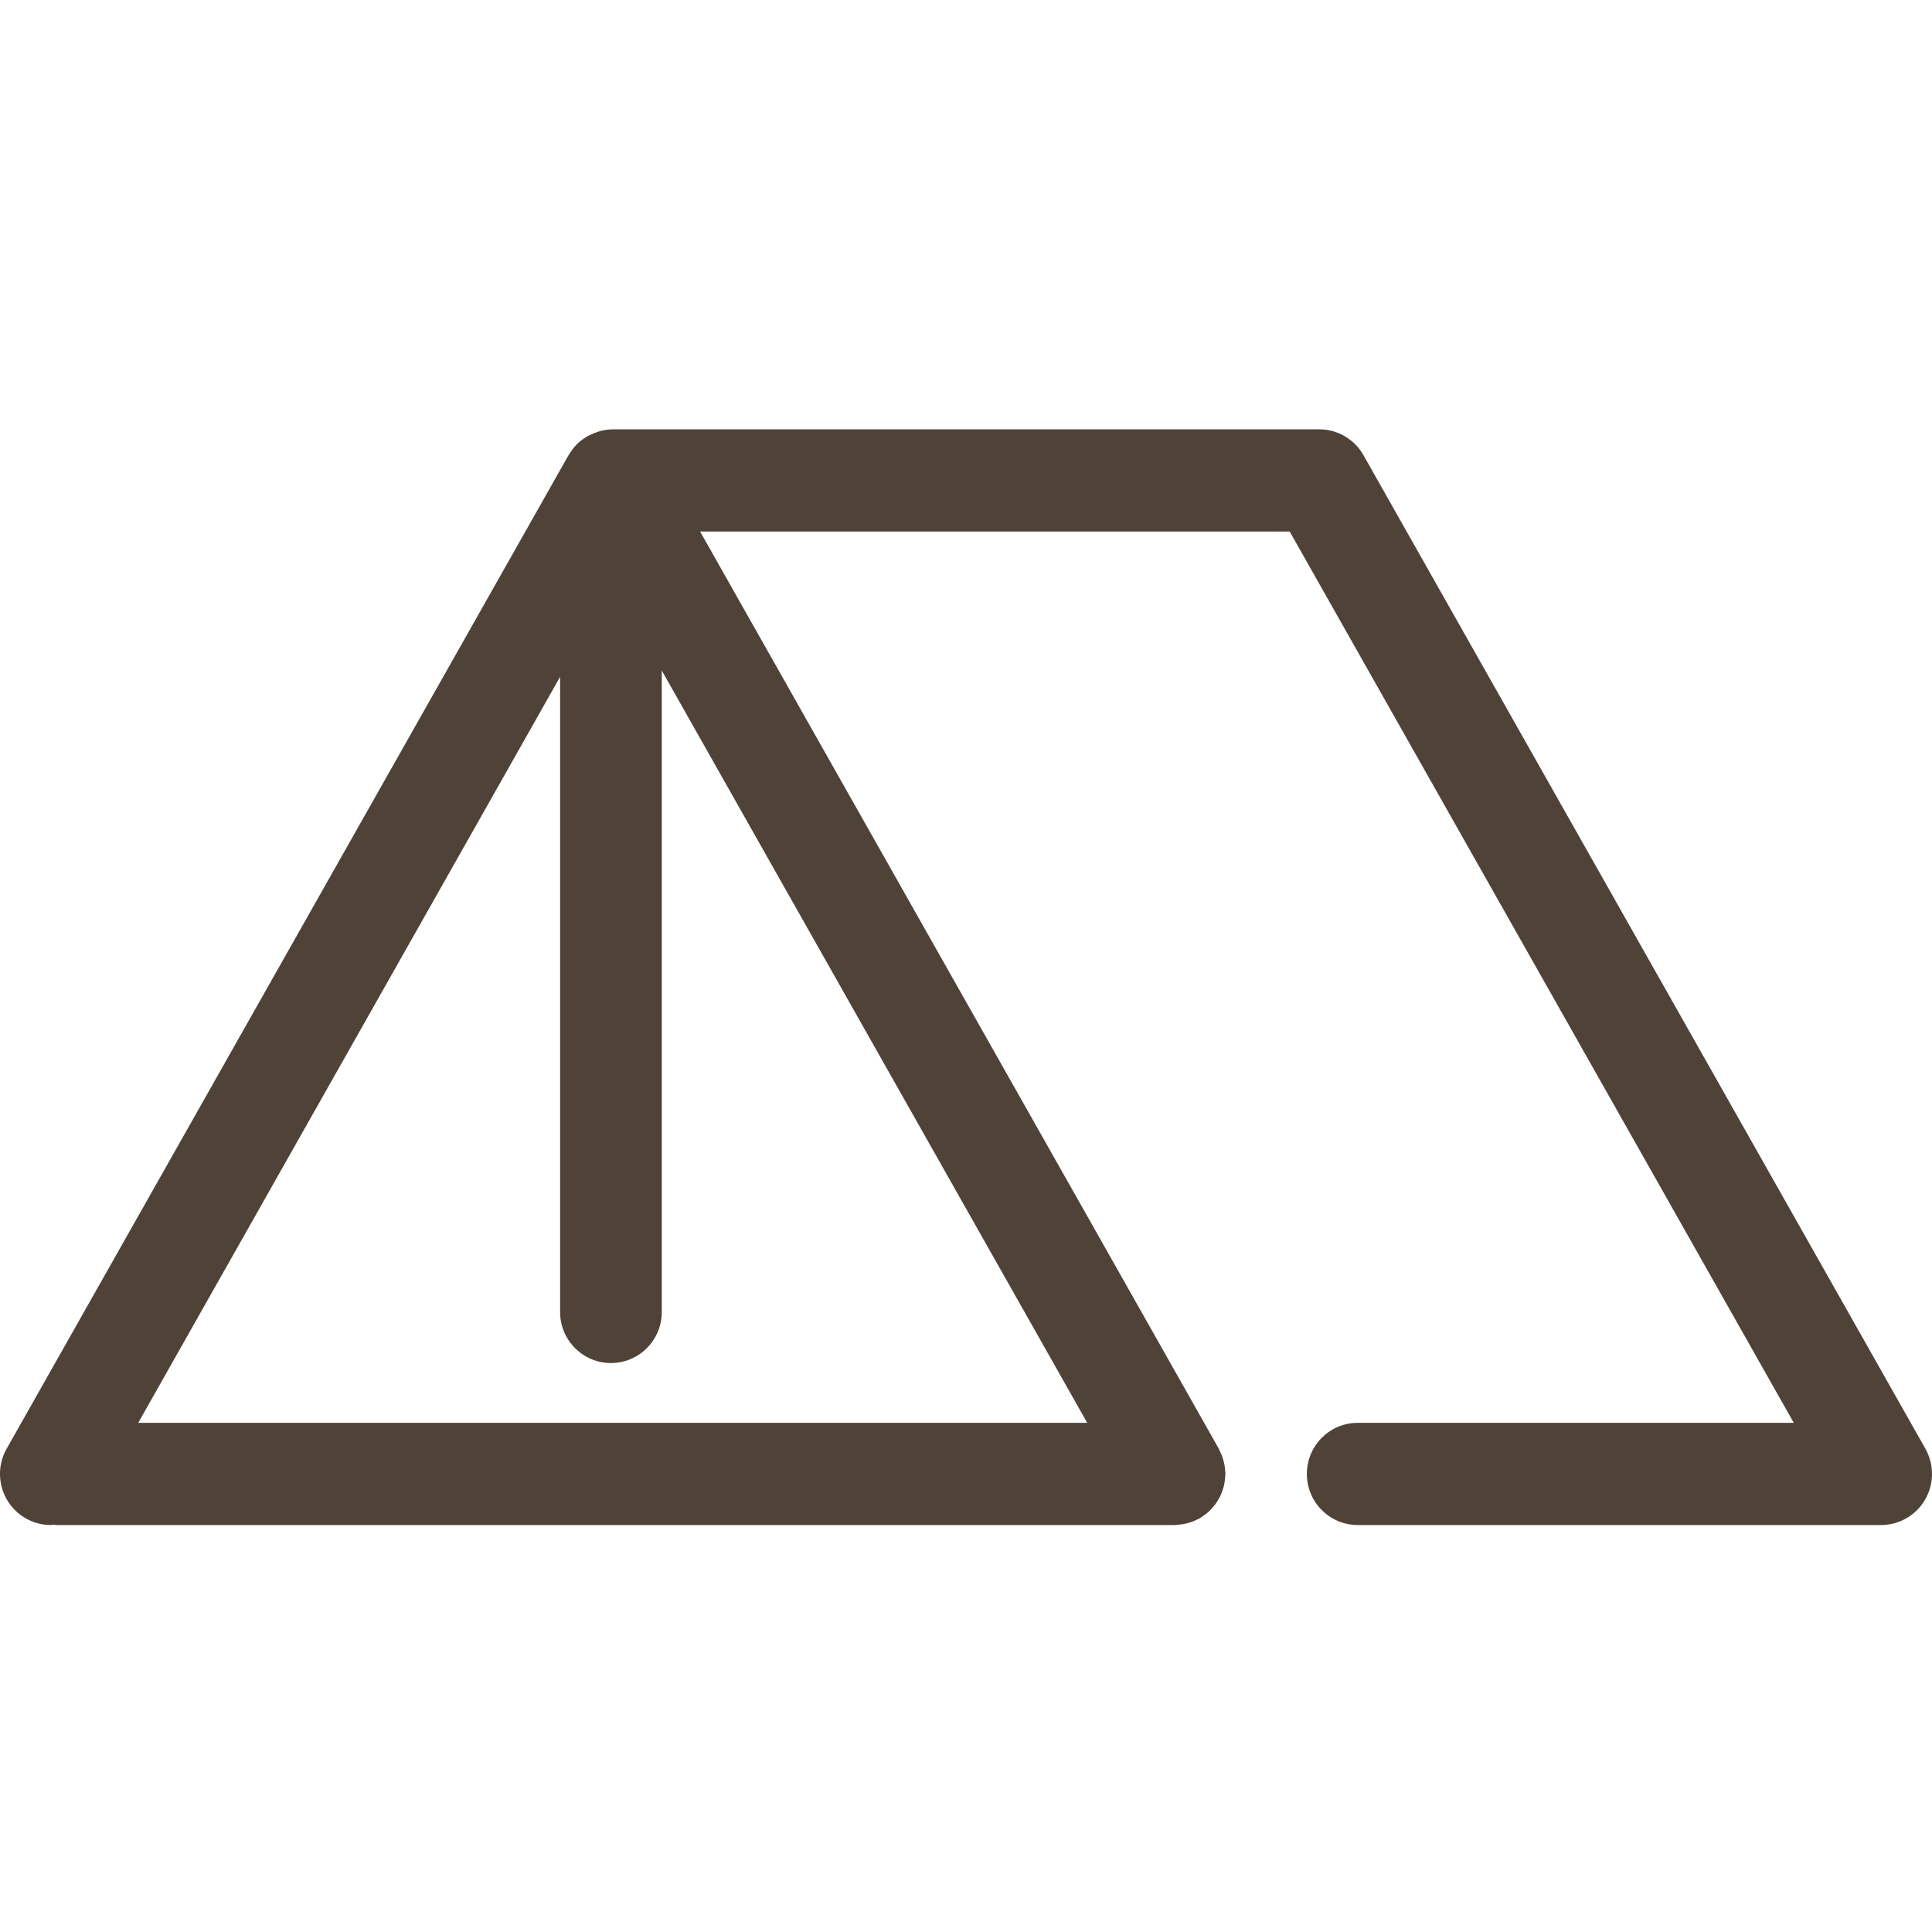<?xml version="1.0" encoding="UTF-8"?>
<svg width="63px" height="63px" viewBox="0 0 63 63" version="1.1" xmlns="http://www.w3.org/2000/svg" xmlns:xlink="http://www.w3.org/1999/xlink">
    <!-- Generator: Sketch 50.2 (55047) - http://www.bohemiancoding.com/sketch -->
    <title>icon-camping</title>
    <desc>Created with Sketch.</desc>
    <defs></defs>
    <g id="icon-camping" stroke="none" stroke-width="1" fill="none" fill-rule="evenodd">
        <path d="M35.453,46.397 L4.507,46.397 L18.264,22.071 L18.264,42.781 C18.264,43.702 19.006,44.447 19.922,44.447 C20.838,44.447 21.58,43.702 21.58,42.781 L21.58,21.866 L35.453,46.397 Z M44.461,14.843 C44.167,14.322 43.617,14 43.021,14 L19.98,14 C19.843,14 19.711,14.022 19.584,14.053 C19.549,14.062 19.515,14.074 19.481,14.085 C19.385,14.116 19.294,14.154 19.206,14.201 C19.175,14.218 19.144,14.232 19.114,14.251 C19.003,14.32 18.897,14.398 18.806,14.49 C18.804,14.493 18.802,14.495 18.8,14.498 C18.709,14.59 18.634,14.695 18.567,14.805 C18.559,14.819 18.546,14.829 18.539,14.843 L0.217,47.24 C-0.236,48.039 0.043,49.056 0.839,49.512 C1.098,49.659 1.379,49.729 1.657,49.729 C1.684,49.729 1.71,49.72 1.737,49.718 C1.771,49.721 1.805,49.729 1.84,49.729 L38.302,49.729 C38.331,49.729 38.358,49.722 38.387,49.72 C38.448,49.718 38.509,49.712 38.57,49.702 C38.622,49.694 38.672,49.682 38.722,49.668 C38.774,49.655 38.826,49.639 38.878,49.62 C38.933,49.599 38.986,49.575 39.038,49.549 C39.066,49.535 39.095,49.527 39.121,49.512 C39.139,49.501 39.154,49.487 39.171,49.476 C39.221,49.445 39.268,49.41 39.314,49.374 C39.355,49.342 39.396,49.31 39.434,49.275 C39.472,49.238 39.507,49.198 39.542,49.158 C39.578,49.117 39.614,49.076 39.645,49.032 C39.677,48.989 39.703,48.943 39.73,48.897 C39.756,48.851 39.783,48.806 39.804,48.758 C39.827,48.709 39.844,48.657 39.862,48.606 C39.88,48.555 39.897,48.505 39.91,48.452 C39.922,48.403 39.929,48.352 39.936,48.3 C39.945,48.241 39.951,48.183 39.954,48.123 C39.955,48.102 39.96,48.084 39.96,48.063 C39.96,48.032 39.953,48.005 39.951,47.975 C39.948,47.915 39.943,47.855 39.933,47.795 C39.924,47.741 39.913,47.691 39.899,47.639 C39.885,47.587 39.87,47.537 39.852,47.486 C39.83,47.429 39.806,47.374 39.778,47.32 C39.765,47.294 39.758,47.266 39.743,47.24 L22.829,17.332 L42.055,17.332 L58.493,46.397 L44.273,46.397 C43.357,46.397 42.615,47.143 42.615,48.063 C42.615,48.983 43.357,49.729 44.273,49.729 L61.342,49.729 C61.933,49.729 62.478,49.413 62.775,48.901 C63.072,48.388 63.075,47.756 62.784,47.24 L44.461,14.843 Z" fill="#4F4338"></path>
    </g>
</svg>